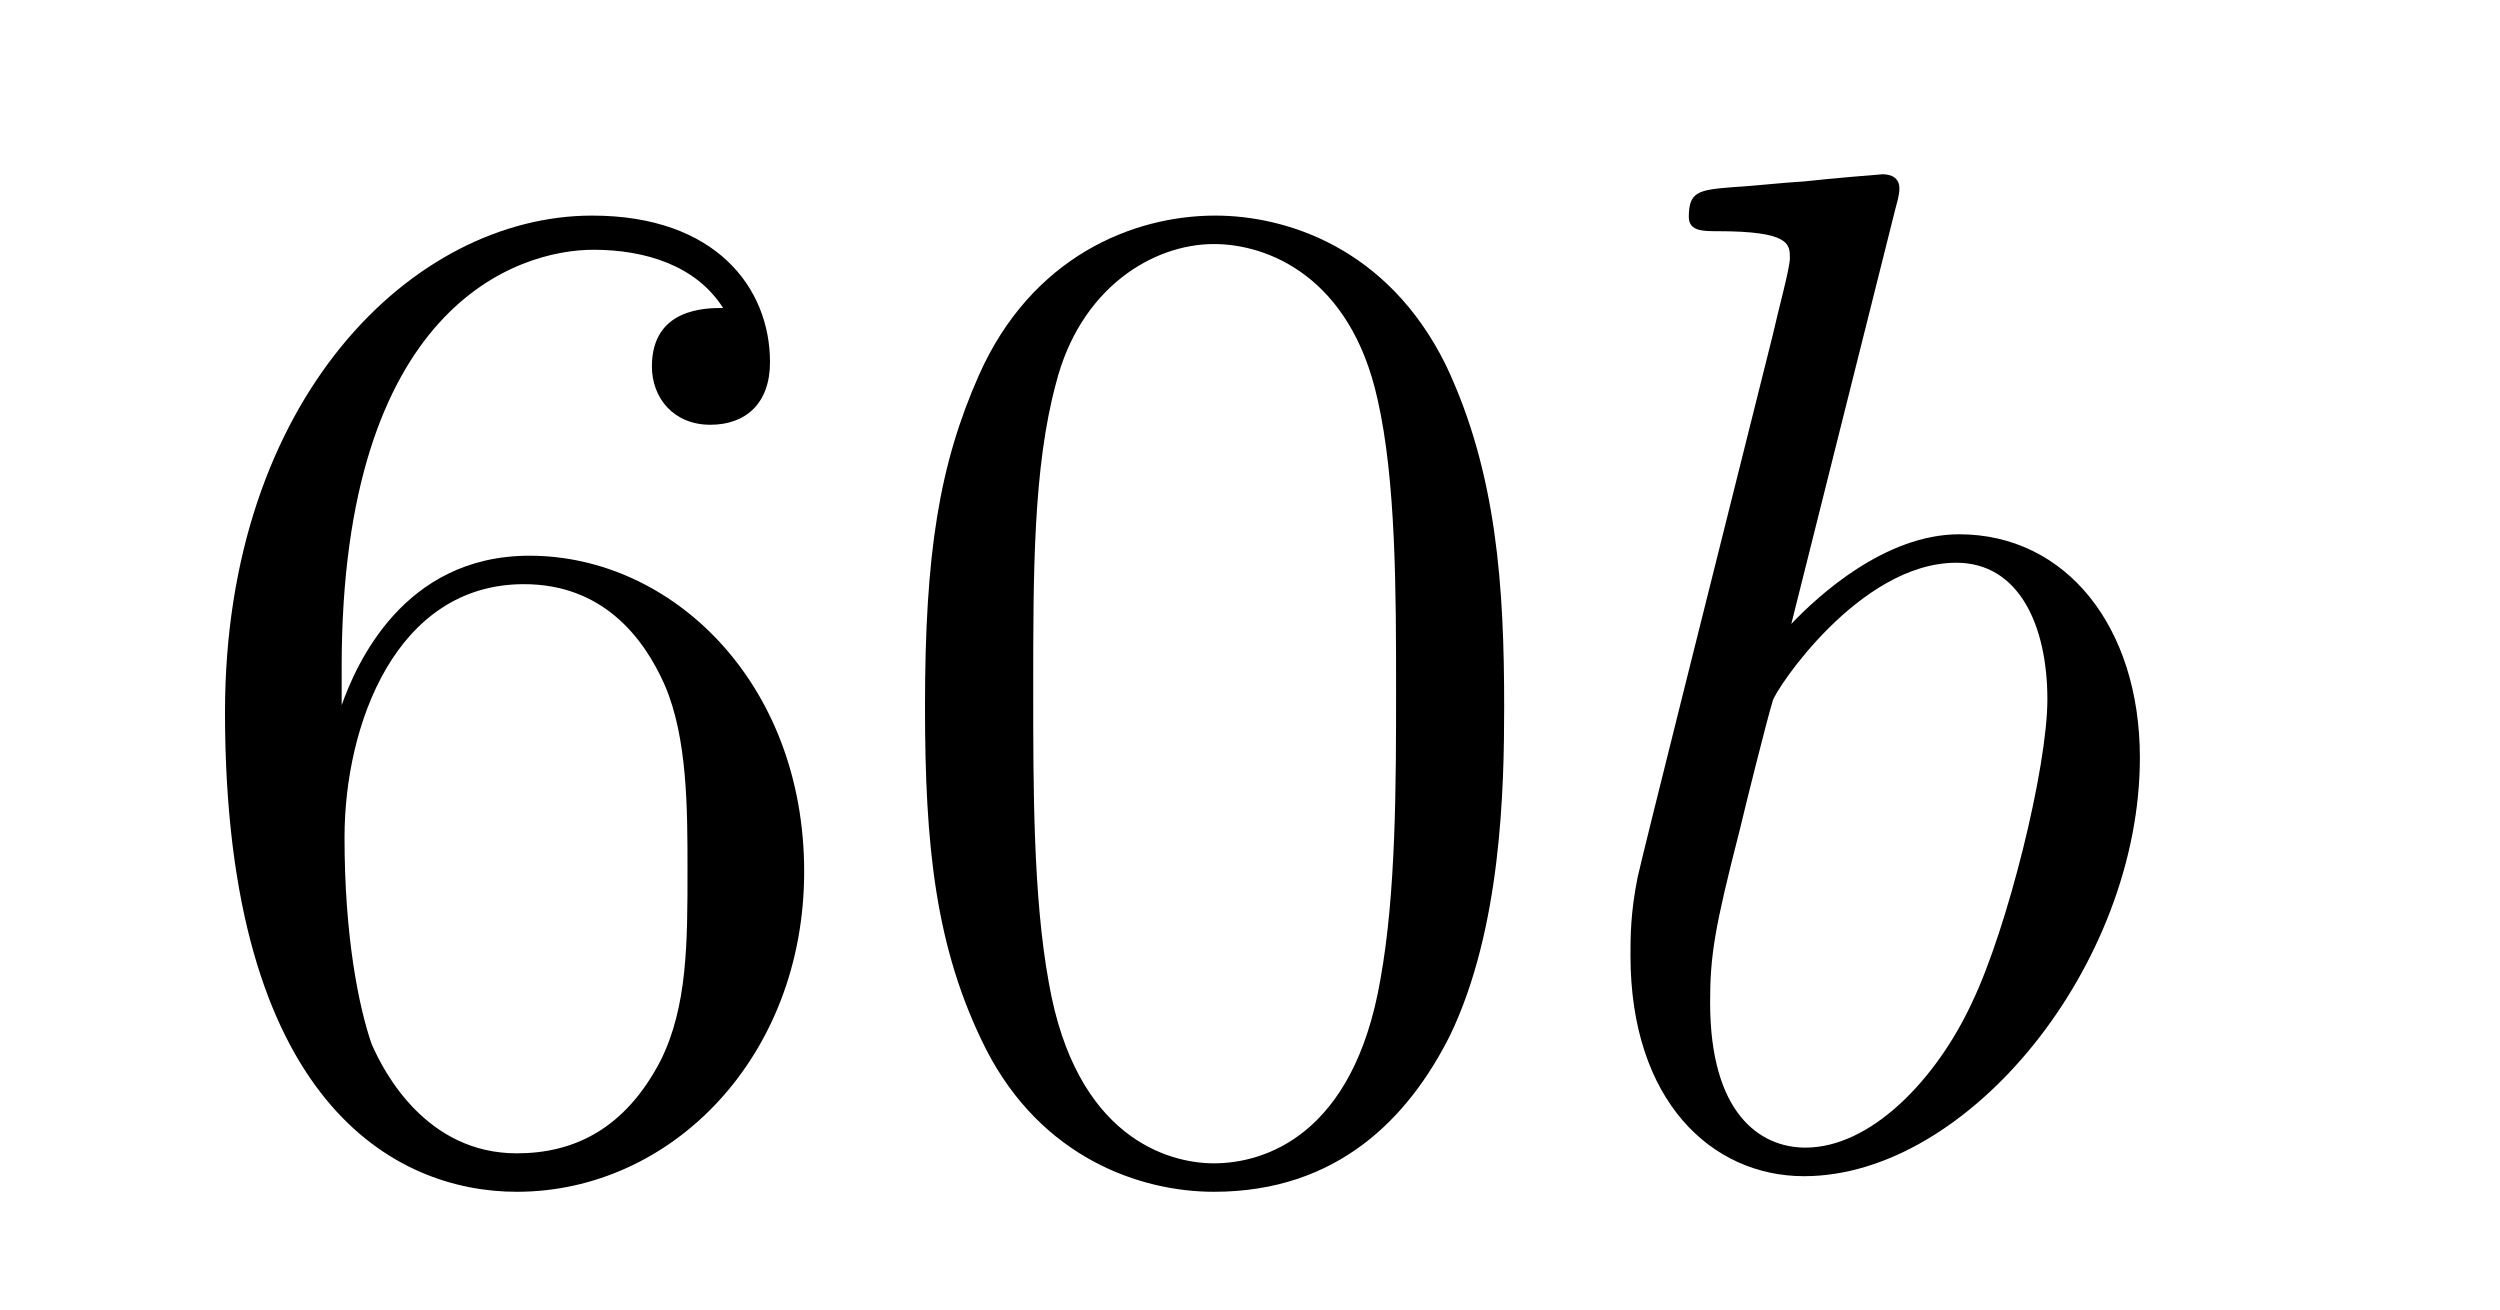 <?xml version='1.0'?>
<!-- This file was generated by dvisvgm 1.14.1 -->
<svg height='11pt' version='1.1' viewBox='0 -11 21 11' width='21pt' xmlns='http://www.w3.org/2000/svg' xmlns:xlink='http://www.w3.org/1999/xlink'>
<g id='page1'>
<g transform='matrix(1 0 0 1 -127 653)'>
<path d='M129.87 -658.4C129.87 -661.424 131.341 -661.902 131.986 -661.902C132.417 -661.902 132.847 -661.771 133.074 -661.413C132.931 -661.413 132.476 -661.413 132.476 -660.922C132.476 -660.659 132.656 -660.432 132.967 -660.432C133.265 -660.432 133.468 -660.612 133.468 -660.958C133.468 -661.58 133.014 -662.189 131.974 -662.189C130.468 -662.189 128.89 -660.648 128.89 -658.017C128.89 -654.73 130.325 -653.989 131.341 -653.989C132.644 -653.989 133.755 -655.125 133.755 -656.679C133.755 -658.268 132.644 -659.332 131.448 -659.332C130.384 -659.332 129.99 -658.412 129.87 -658.077V-658.4ZM131.341 -654.312C130.587 -654.312 130.229 -654.981 130.121 -655.232C130.014 -655.543 129.894 -656.129 129.894 -656.966C129.894 -657.91 130.325 -659.093 131.401 -659.093C132.058 -659.093 132.405 -658.651 132.584 -658.245C132.775 -657.802 132.775 -657.205 132.775 -656.691C132.775 -656.081 132.775 -655.543 132.548 -655.089C132.249 -654.515 131.819 -654.312 131.341 -654.312ZM139.635 -658.065C139.635 -659.058 139.576 -660.026 139.145 -660.934C138.655 -661.927 137.794 -662.189 137.209 -662.189C136.515 -662.189 135.666 -661.843 135.224 -660.851C134.89 -660.097 134.77 -659.356 134.77 -658.065C134.77 -656.906 134.854 -656.033 135.284 -655.184C135.75 -654.276 136.575 -653.989 137.197 -653.989C138.237 -653.989 138.834 -654.611 139.181 -655.304C139.611 -656.2 139.635 -657.372 139.635 -658.065ZM137.197 -654.228C136.814 -654.228 136.037 -654.443 135.81 -655.746C135.679 -656.463 135.679 -657.372 135.679 -658.209C135.679 -659.189 135.679 -660.073 135.87 -660.779C136.073 -661.58 136.683 -661.95 137.197 -661.95C137.651 -661.95 138.344 -661.675 138.571 -660.648C138.727 -659.966 138.727 -659.022 138.727 -658.209C138.727 -657.408 138.727 -656.499 138.595 -655.77C138.368 -654.455 137.615 -654.228 137.197 -654.228Z' fill-rule='evenodd'/>
<path d='M142.919 -662.237C142.931 -662.285 142.955 -662.357 142.955 -662.417C142.955 -662.536 142.836 -662.536 142.812 -662.536C142.8 -662.536 142.369 -662.5 142.154 -662.476C141.951 -662.464 141.772 -662.441 141.557 -662.428C141.27 -662.405 141.186 -662.393 141.186 -662.178C141.186 -662.058 141.305 -662.058 141.425 -662.058C142.035 -662.058 142.035 -661.95 142.035 -661.831C142.035 -661.747 141.939 -661.401 141.891 -661.185L141.604 -660.038C141.485 -659.56 140.803 -656.846 140.756 -656.631C140.696 -656.332 140.696 -656.129 140.696 -655.973C140.696 -654.754 141.377 -654.12 142.154 -654.12C143.541 -654.12 144.975 -655.902 144.975 -657.635C144.975 -658.735 144.354 -659.512 143.457 -659.512C142.836 -659.512 142.274 -658.998 142.047 -658.759L142.919 -662.237ZM142.166 -654.36C141.783 -654.36 141.365 -654.647 141.365 -655.579C141.365 -655.973 141.401 -656.2 141.616 -657.037C141.652 -657.193 141.843 -657.958 141.891 -658.113C141.915 -658.209 142.62 -659.273 143.433 -659.273C143.959 -659.273 144.198 -658.747 144.198 -658.125C144.198 -657.551 143.863 -656.2 143.565 -655.579C143.266 -654.933 142.716 -654.36 142.166 -654.36Z' fill-rule='evenodd'/>
</g>
</g>
</svg>

